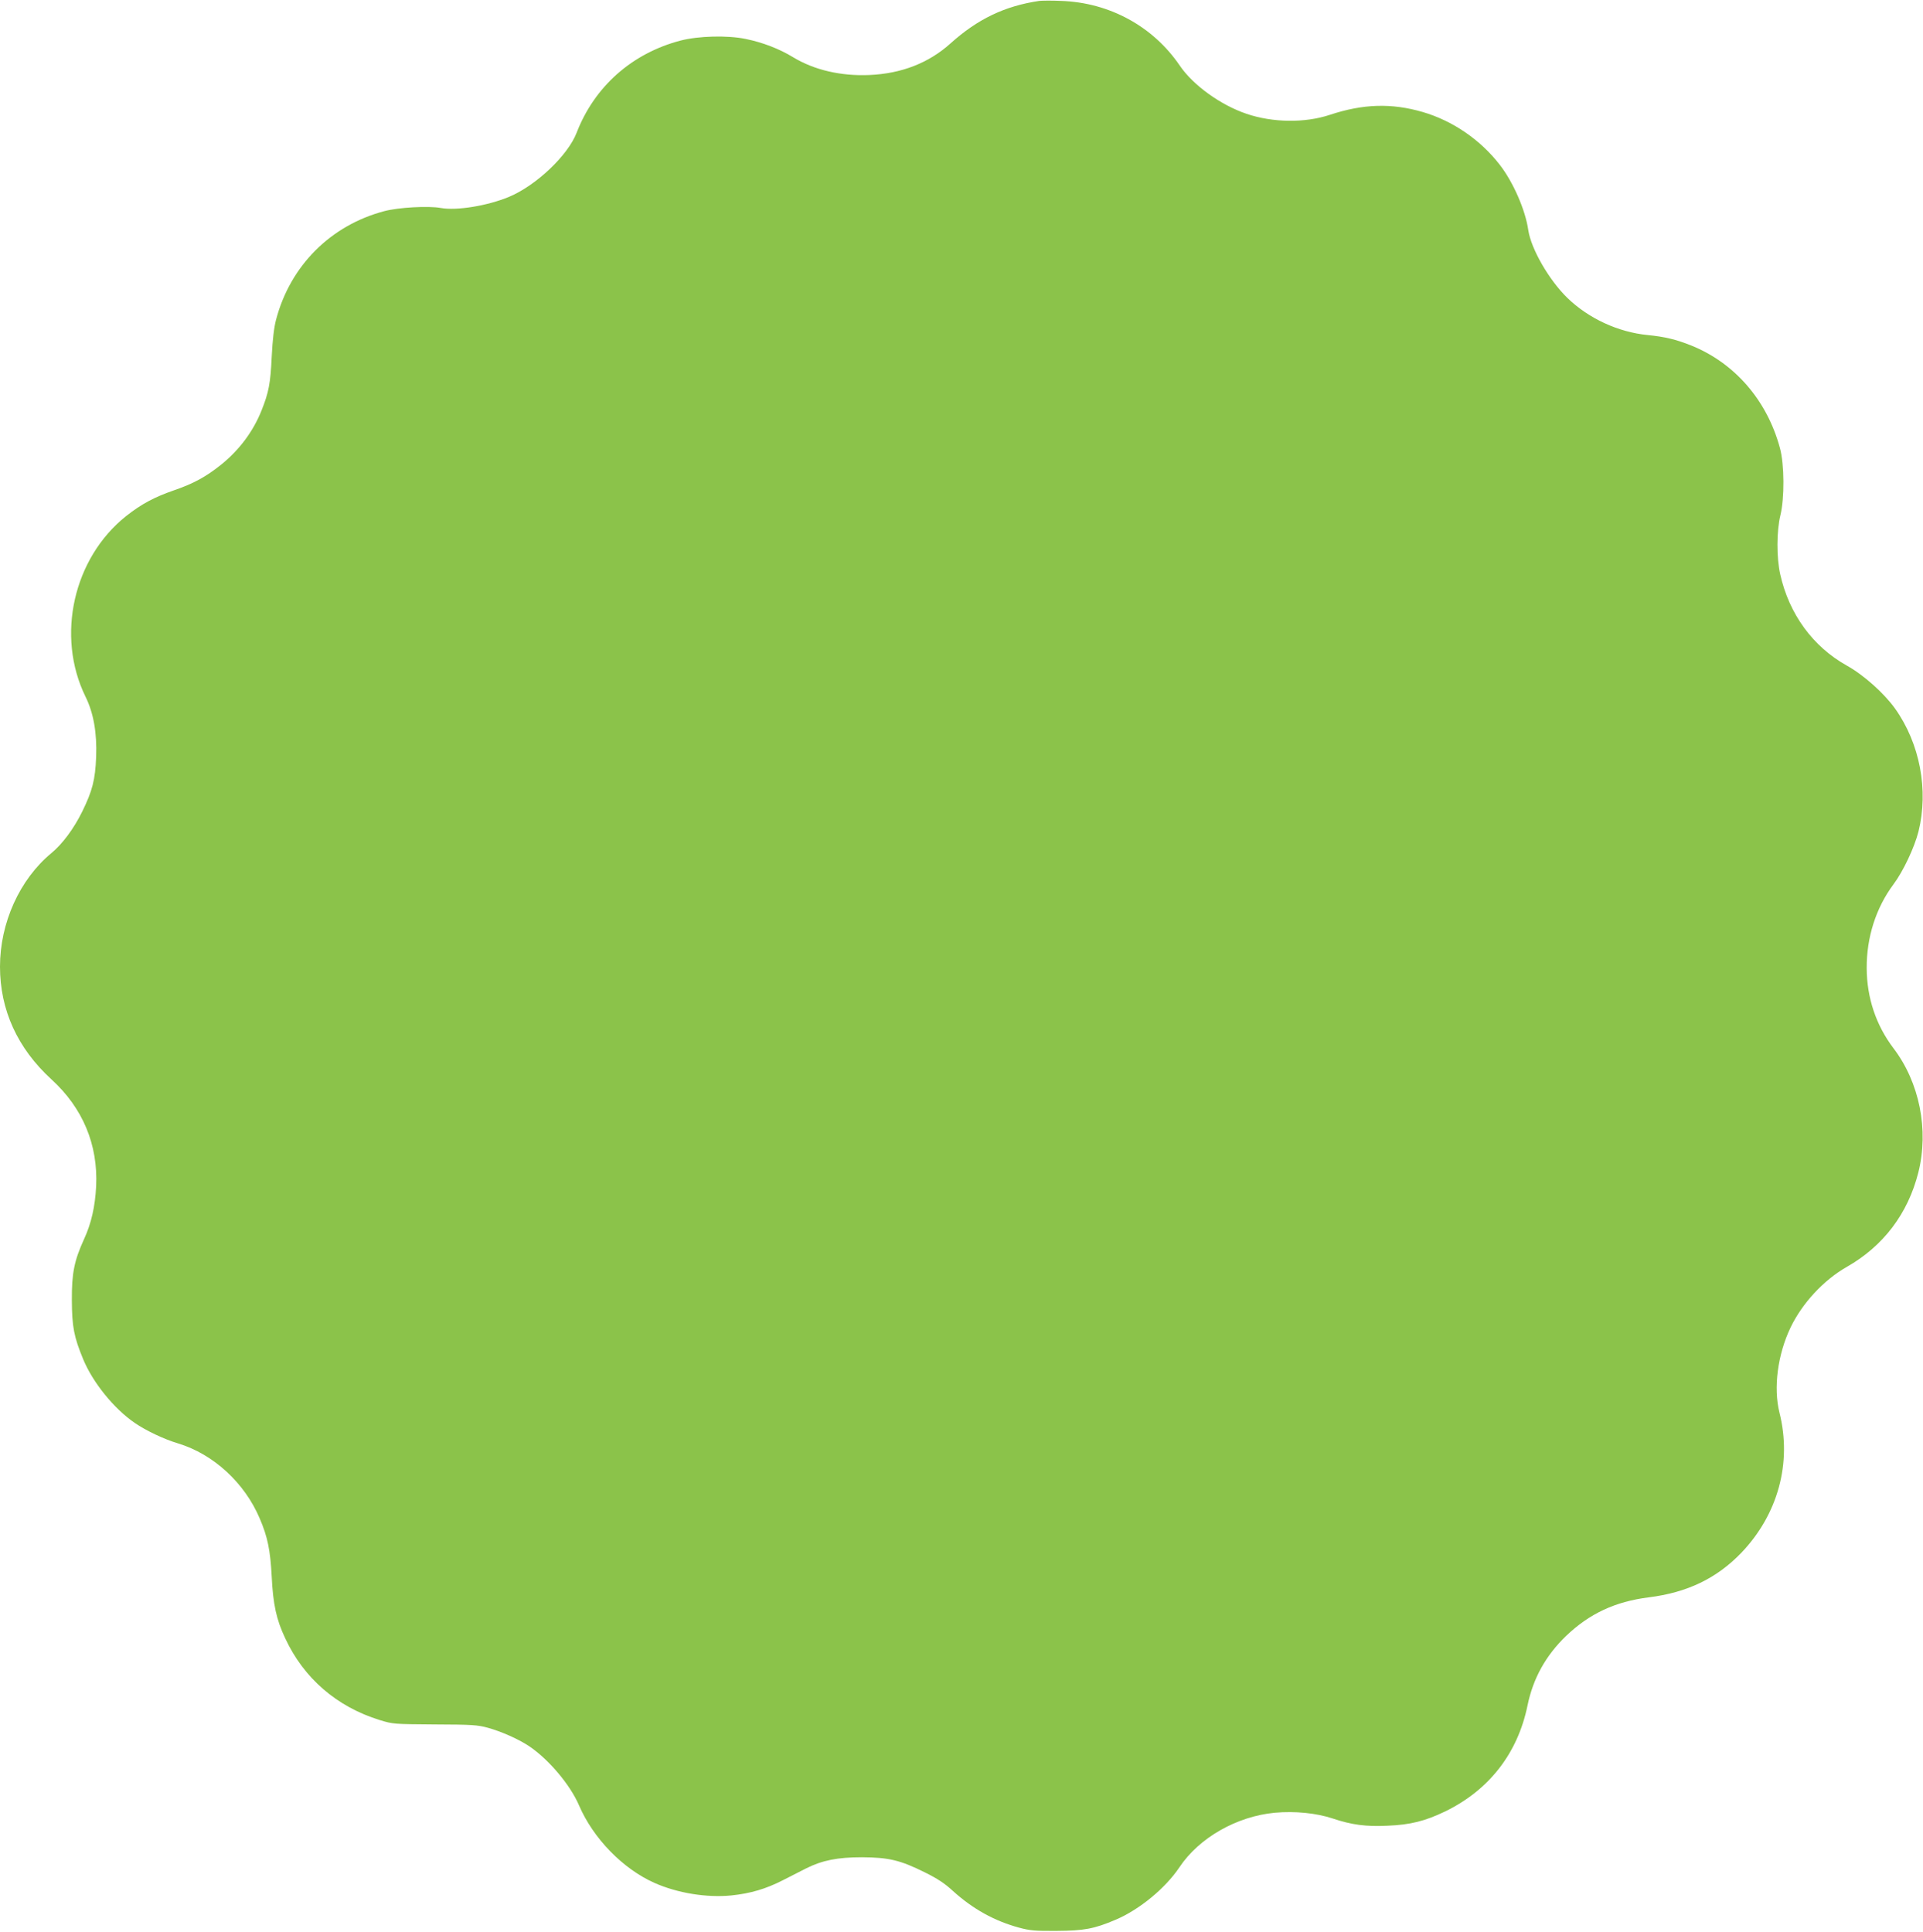 <?xml version="1.0" standalone="no"?>
<!DOCTYPE svg PUBLIC "-//W3C//DTD SVG 20010904//EN"
 "http://www.w3.org/TR/2001/REC-SVG-20010904/DTD/svg10.dtd">
<svg version="1.0" xmlns="http://www.w3.org/2000/svg"
 width="1274pt" height="1280pt" viewBox="0 0 1274 1280"
 preserveAspectRatio="xMidYMid meet">
<g transform="translate(0,1280) scale(0.1,-0.1)"
fill="#8bc34a" stroke="none">
<path d="M6885 12794 c-229 -34 -408 -120 -587 -281 -144 -130 -325 -201 -539
-210 -188 -8 -365 33 -505 118 -90 55 -201 98 -314 121 -120 25 -314 20 -432
-11 -321 -84 -570 -305 -688 -611 -58 -150 -268 -349 -447 -424 -144 -60 -348
-93 -453 -74 -81 15 -280 4 -374 -21 -356 -94 -623 -362 -717 -719 -14 -53
-23 -131 -29 -247 -8 -176 -20 -236 -67 -354 -55 -139 -148 -263 -267 -359
-101 -81 -183 -126 -314 -171 -130 -45 -216 -91 -317 -171 -349 -278 -465
-794 -269 -1195 54 -109 77 -241 71 -400 -6 -152 -25 -225 -92 -362 -56 -114
-132 -216 -205 -276 -210 -174 -340 -462 -340 -752 0 -287 116 -541 341 -747
208 -190 309 -433 296 -708 -7 -135 -32 -246 -80 -350 -65 -143 -82 -225 -81
-405 1 -177 14 -243 75 -391 64 -155 205 -329 343 -423 73 -50 192 -107 286
-135 234 -71 441 -261 541 -498 52 -121 70 -210 79 -383 9 -185 31 -287 90
-411 123 -264 341 -453 626 -541 88 -27 93 -27 364 -29 247 -1 283 -3 352 -22
91 -25 207 -77 275 -123 131 -89 271 -256 329 -391 94 -219 291 -421 500 -514
153 -68 347 -99 509 -83 126 13 229 43 342 101 54 28 123 63 153 78 108 54
209 74 370 74 178 -1 254 -19 417 -100 83 -41 132 -73 187 -124 132 -119 272
-197 436 -242 74 -20 107 -23 250 -22 182 1 250 14 391 74 158 67 330 209 423
348 130 195 379 337 631 361 135 12 275 -2 384 -38 125 -42 221 -55 363 -48
152 6 250 31 383 95 291 142 480 385 545 702 37 180 121 331 256 461 155 148
325 227 546 255 256 32 450 125 614 295 243 254 337 596 253 929 -41 165 -12
386 74 565 78 162 219 313 371 400 243 138 406 353 475 626 71 282 8 597 -165
824 -115 152 -176 333 -177 530 -1 204 61 399 177 555 64 85 139 244 166 350
68 274 10 583 -155 815 -72 101 -208 223 -320 285 -225 126 -382 341 -441 605
-25 112 -24 286 1 390 28 114 27 338 -3 447 -86 317 -300 563 -588 679 -101
40 -175 58 -288 69 -195 19 -392 110 -532 246 -122 119 -240 324 -259 449 -19
134 -100 318 -188 432 -129 167 -313 293 -512 351 -207 60 -395 54 -615 -19
-165 -55 -379 -52 -552 7 -171 58 -353 189 -441 318 -177 261 -466 419 -787
430 -63 3 -128 2 -145 0z"/>
</g>
</svg>
